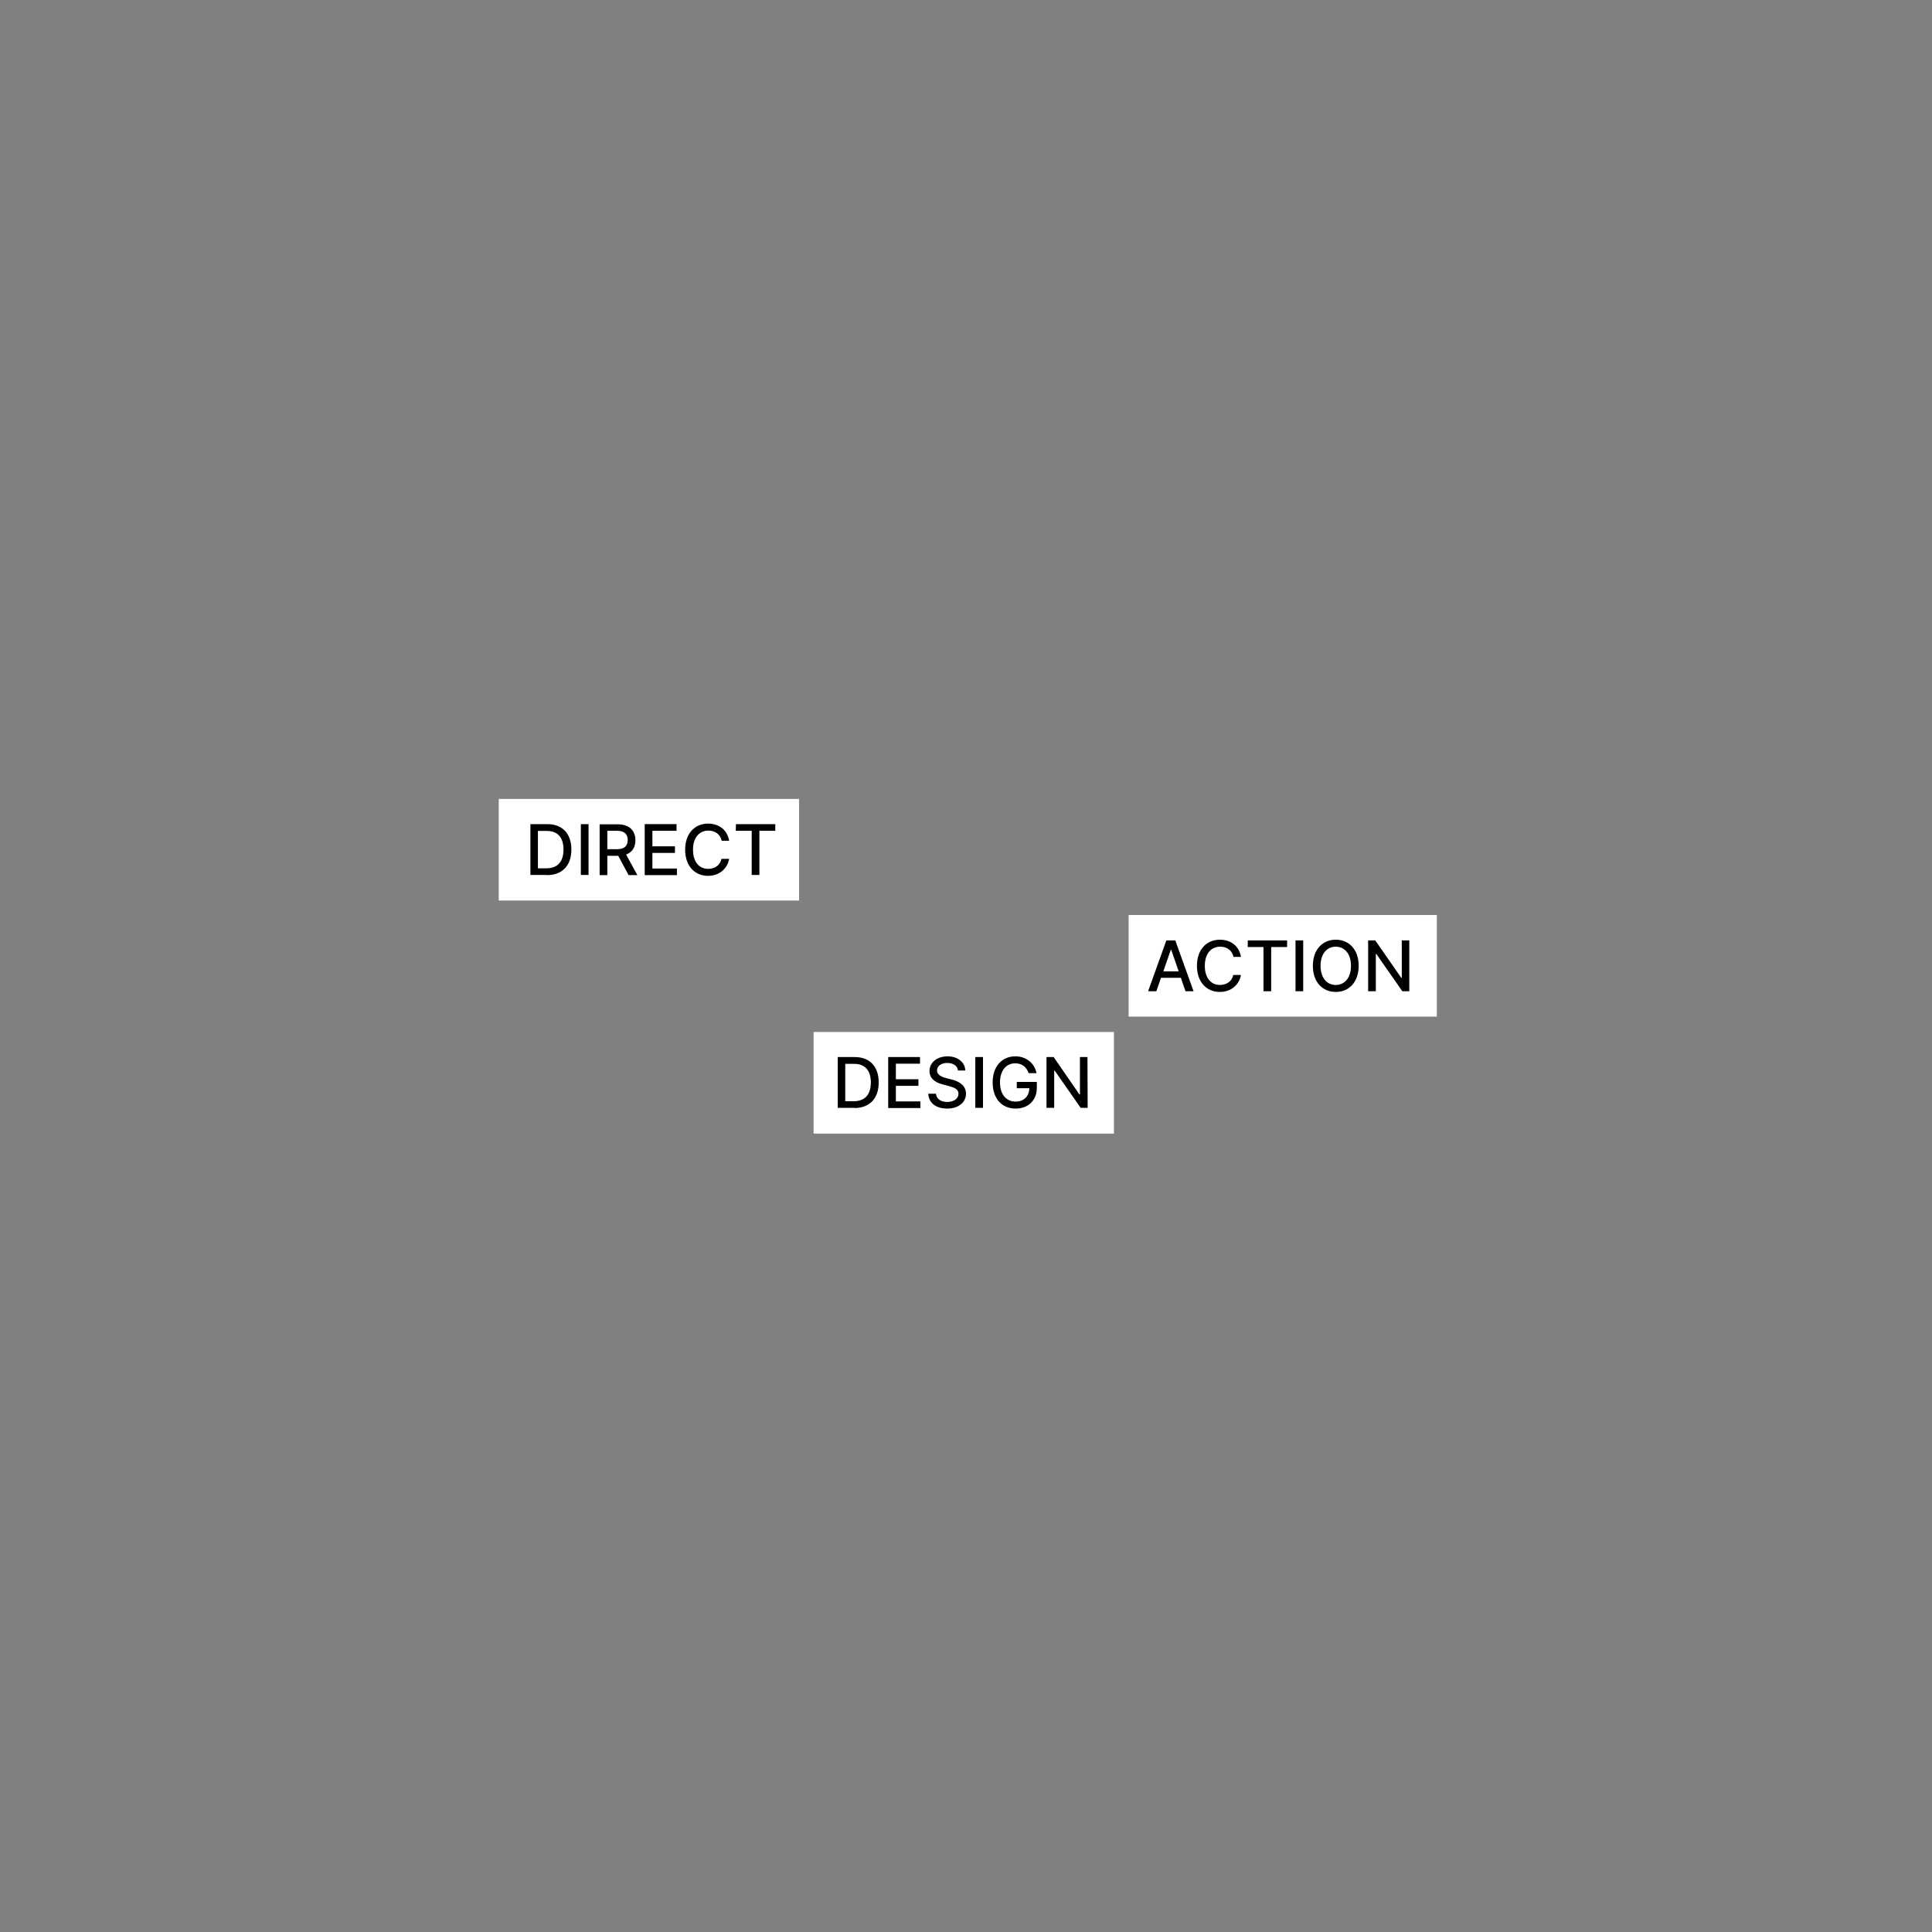 <?xml version="1.0" encoding="utf-8"?>
<!-- Generator: Adobe Illustrator 27.0.0, SVG Export Plug-In . SVG Version: 6.00 Build 0)  -->
<svg version="1.1" id="Layer_1" xmlns="http://www.w3.org/2000/svg" xmlns:xlink="http://www.w3.org/1999/xlink" x="0px" y="0px"
	 viewBox="0 0 1080 1080" style="enable-background:new 0 0 1080 1080;" xml:space="preserve">
<rect x="0" y="0" width="1080" height="1080" fill="#808080" stroke="none"/>
<style type="text/css">
	.st0{fill:#FFFFFF;}
</style>
<g>
	<rect x="278.8" y="446.6" class="st0" width="167.9" height="56.8"/>
	<path d="M411.3,464.4h8.9v24.7h4.3v-24.7h8.9v-3.7h-22L411.3,464.4L411.3,464.4z M407.6,470c-1-6.1-5.7-9.6-11.8-9.6
		c-7.4,0-12.8,5.5-12.8,14.6s5.4,14.6,12.8,14.6c6.2,0,10.8-3.9,11.8-9.5h-4.3c-0.7,3.6-3.8,5.6-7.4,5.6c-4.9,0-8.5-3.7-8.5-10.7
		s3.7-10.7,8.6-10.7c3.6,0,6.7,2,7.4,5.7L407.6,470L407.6,470z M360.4,489.2h18v-3.7h-13.7v-8.7h12.6v-3.7h-12.6v-8.7h13.5v-3.7
		h-17.8L360.4,489.2L360.4,489.2z M339.5,474.7v-10.3h5.4c4.2,0,6,2,6,5.2s-1.8,5.1-5.9,5.1H339.5L339.5,474.7z M335.2,489.2h4.3
		v-10.8h6.1l5.8,10.8h4.9l-6.3-11.5c3.5-1.3,5.2-4.2,5.2-8c0-5.2-3.2-8.9-9.9-8.9h-10.1V489.2L335.2,489.2z M329,460.7h-4.3v28.4
		h4.3V460.7z M300.7,485.4v-20.9h4.9c6.2,0,9.4,3.7,9.4,10.4s-3.2,10.5-9.7,10.5H300.7z M305.7,489.2c8.7,0,13.7-5.4,13.7-14.3
		s-5-14.2-13.4-14.2h-9.5v28.4H305.7L305.7,489.2z"/>
</g>
<g>
	<rect x="454.8" y="576.9" class="st0" width="167.9" height="56.8"/>
	<path d="M607.9,590.9h-4.2v20.9h-0.3L589,590.9h-4v28.4h4.3v-20.8h0.3l14.5,20.8h3.9L607.9,590.9L607.9,590.9z M575,599.9h4.4
		c-1-5.5-5.7-9.4-11.8-9.4c-7.4,0-12.7,5.5-12.7,14.6s5.2,14.6,12.9,14.6c6.9,0,11.8-4.5,11.8-11.7v-3.2h-11.2v3.5h7
		c-0.1,4.6-3.1,7.5-7.7,7.5c-5,0-8.7-3.8-8.7-10.7s3.7-10.7,8.5-10.7C571.3,594.4,573.9,596.5,575,599.9 M549.5,590.9h-4.3v28.4h4.3
		V590.9L549.5,590.9z M535.5,598.4h4.1c-0.1-4.5-4.2-7.9-9.9-7.9s-10.1,3.3-10.1,8.2c0,4,2.8,6.3,7.4,7.5l3.4,0.9
		c3,0.8,5.4,1.8,5.4,4.3c0,2.8-2.7,4.6-6.3,4.6c-3.3,0-6-1.5-6.3-4.6h-4.3c0.3,5.2,4.3,8.3,10.6,8.3s10.5-3.5,10.5-8.3
		c0-5.1-4.6-7.1-8.2-8l-2.8-0.7c-2.2-0.6-5.2-1.6-5.2-4.3c0-2.4,2.2-4.2,5.7-4.2C532.9,594.2,535.2,595.8,535.5,598.4 M496.5,619.4
		h18v-3.7h-13.7V607h12.6v-3.7h-12.6v-8.7h13.5v-3.7h-17.8L496.5,619.4L496.5,619.4z M472.5,615.6v-20.9h4.9c6.2,0,9.4,3.7,9.4,10.4
		c0,6.7-3.2,10.5-9.7,10.5H472.5z M477.5,619.4c8.7,0,13.7-5.4,13.7-14.3s-5-14.2-13.4-14.2h-9.5v28.4H477.5L477.5,619.4z"/>
</g>
<rect x="630.9" y="511.5" class="st0" width="172.3" height="56.8"/>
<path d="M787.8,525.7h-4.2v20.9h-0.3l-14.5-20.9h-4v28.4h4.3v-20.8h0.3l14.5,20.8h3.9L787.8,525.7L787.8,525.7z M755.2,539.9
	c0,6.9-3.7,10.7-8.5,10.7s-8.5-3.8-8.5-10.7s3.7-10.7,8.5-10.7S755.2,533,755.2,539.9 M759.5,539.9c0-9.1-5.4-14.6-12.8-14.6
	s-12.8,5.5-12.8,14.6s5.4,14.6,12.8,14.6S759.5,549,759.5,539.9 M728.5,525.7h-4.3v28.4h4.3V525.7z M697.4,529.4h8.9v24.7h4.3v-24.7
	h8.9v-3.7h-22V529.4z M693.7,534.9c-1-6.1-5.7-9.6-11.8-9.6c-7.4,0-12.8,5.5-12.8,14.6s5.4,14.6,12.8,14.6c6.2,0,10.8-3.9,11.8-9.5
	h-4.3c-0.7,3.6-3.8,5.6-7.4,5.6c-4.9,0-8.5-3.7-8.5-10.7s3.7-10.7,8.6-10.7c3.6,0,6.7,2,7.4,5.7L693.7,534.9L693.7,534.9z
	 M650.3,543l4.2-12.1h0.2l4.2,12.1H650.3L650.3,543z M646.4,554.1l2.6-7.5h11.1l2.6,7.5h4.5L657,525.7h-5l-10.2,28.4H646.4
	L646.4,554.1z"/>
</svg>
